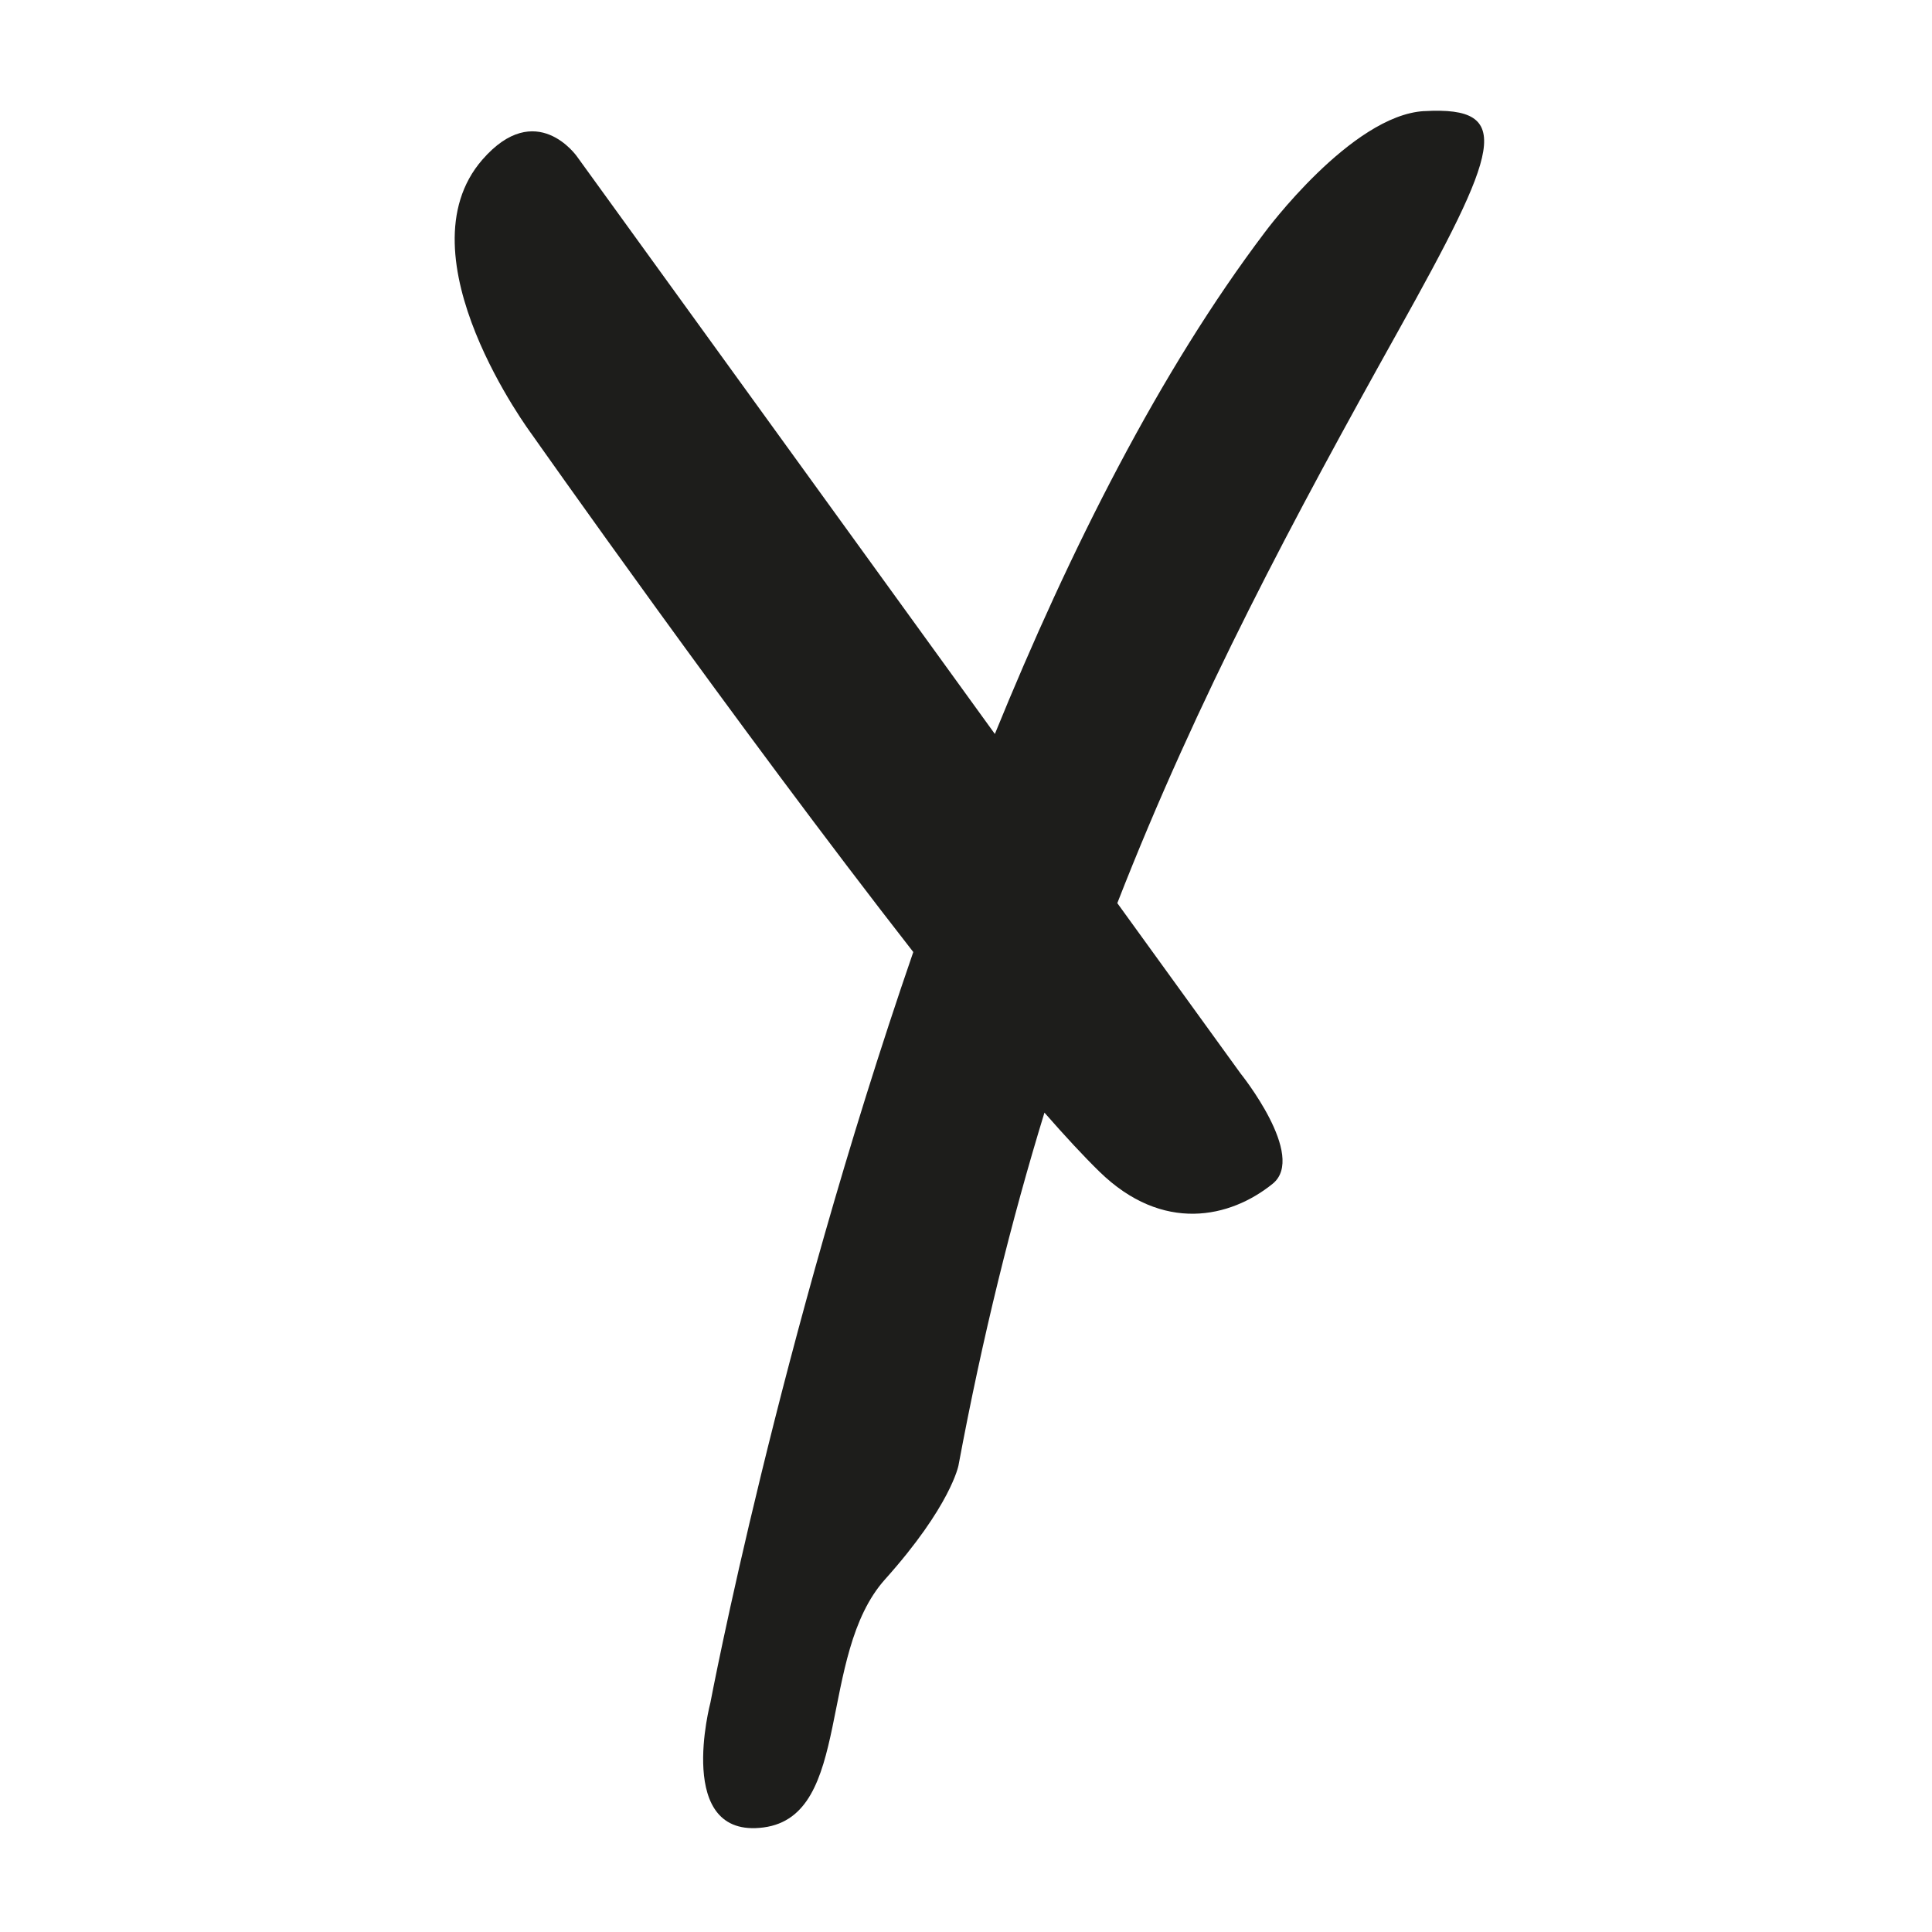 <?xml version="1.0" encoding="UTF-8"?>
<svg id="Ebene_1" xmlns="http://www.w3.org/2000/svg" version="1.1" viewBox="0 0 512 512">
  <!-- Generator: Adobe Illustrator 29.3.1, SVG Export Plug-In . SVG Version: 2.1.0 Build 151)  -->
  <defs>
    <style>
      .st0 {
        fill: #1d1d1b;
      }
    </style>
  </defs>
  <path class="st0" d="M377.44,29.44c-19.33,1.08-42.26,32.14-42.26,32.14-27.76,36.71-51.61,84.02-71.53,132.93L152.91,41.48s-10.82-15.58-25.1.86c-22.16,25.52,13.1,72.72,13.1,72.72,0,0,54.52,77.52,101.12,137.24-35.79,103.77-53.76,198.89-53.76,198.89,0,0-9.62,36.23,14.09,33.1,23.7-3.13,14.16-45.63,32.19-65.75,17.44-19.46,19.46-30.19,19.46-30.19,6.36-34.1,14.03-64.93,22.78-93.49,5.43,6.2,10.35,11.52,14.57,15.64,16.77,16.37,34.68,12.3,45.92,3.2,9.09-7.36-8.51-29.21-8.51-29.21l-32.67-45.15c21.37-54.73,46.86-102.17,74.34-151.45,26.86-48.16,31.17-59.79,7.02-58.44"/>
</svg>
